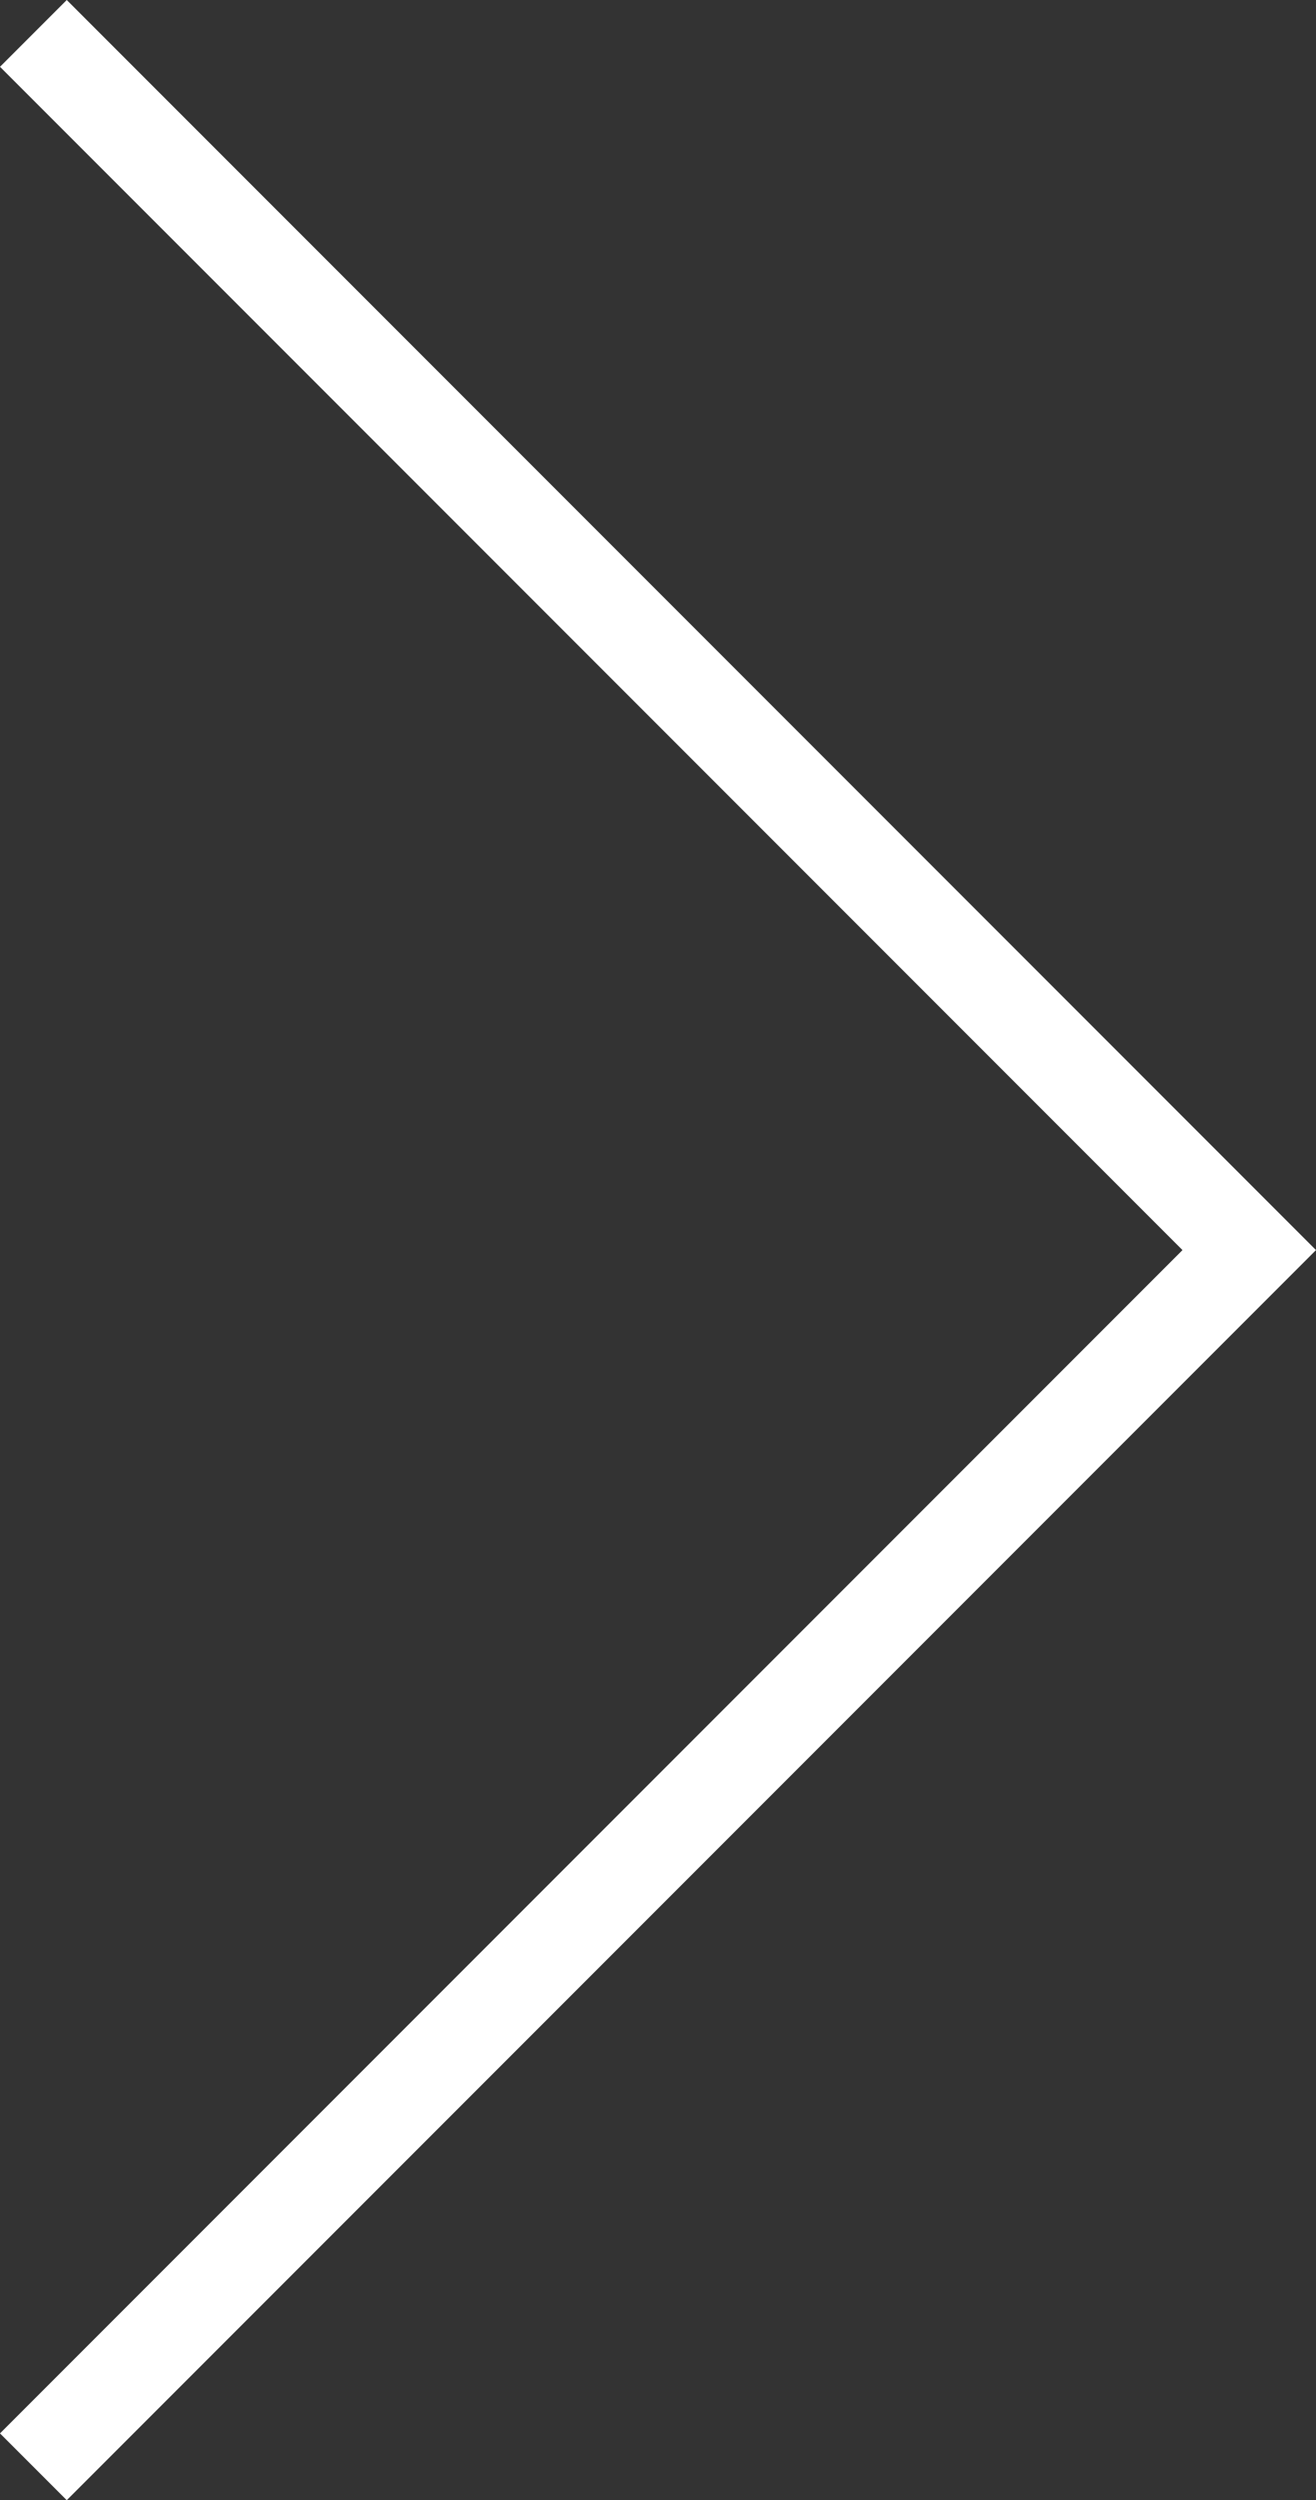 <?xml version="1.0" encoding="utf-8"?>
<!-- Generator: Adobe Illustrator 18.1.1, SVG Export Plug-In . SVG Version: 6.00 Build 0)  -->
<svg version="1.1" id="Layer_1" xmlns="http://www.w3.org/2000/svg" xmlns:xlink="http://www.w3.org/1999/xlink" x="0px" y="0px"
	 viewBox="0 0 13.8 26.2" enable-background="new 0 0 13.8 26.2" xml:space="preserve">
<rect x="0" y="0" width="13.8" height="26.2" fill="#333333" stroke="none"/>
<polygon fill="#FFFFFF" points="0.7,26.2 0,25.5 12.4,13.1 0,0.7 0.7,0 13.8,13.1 "/>
</svg>
